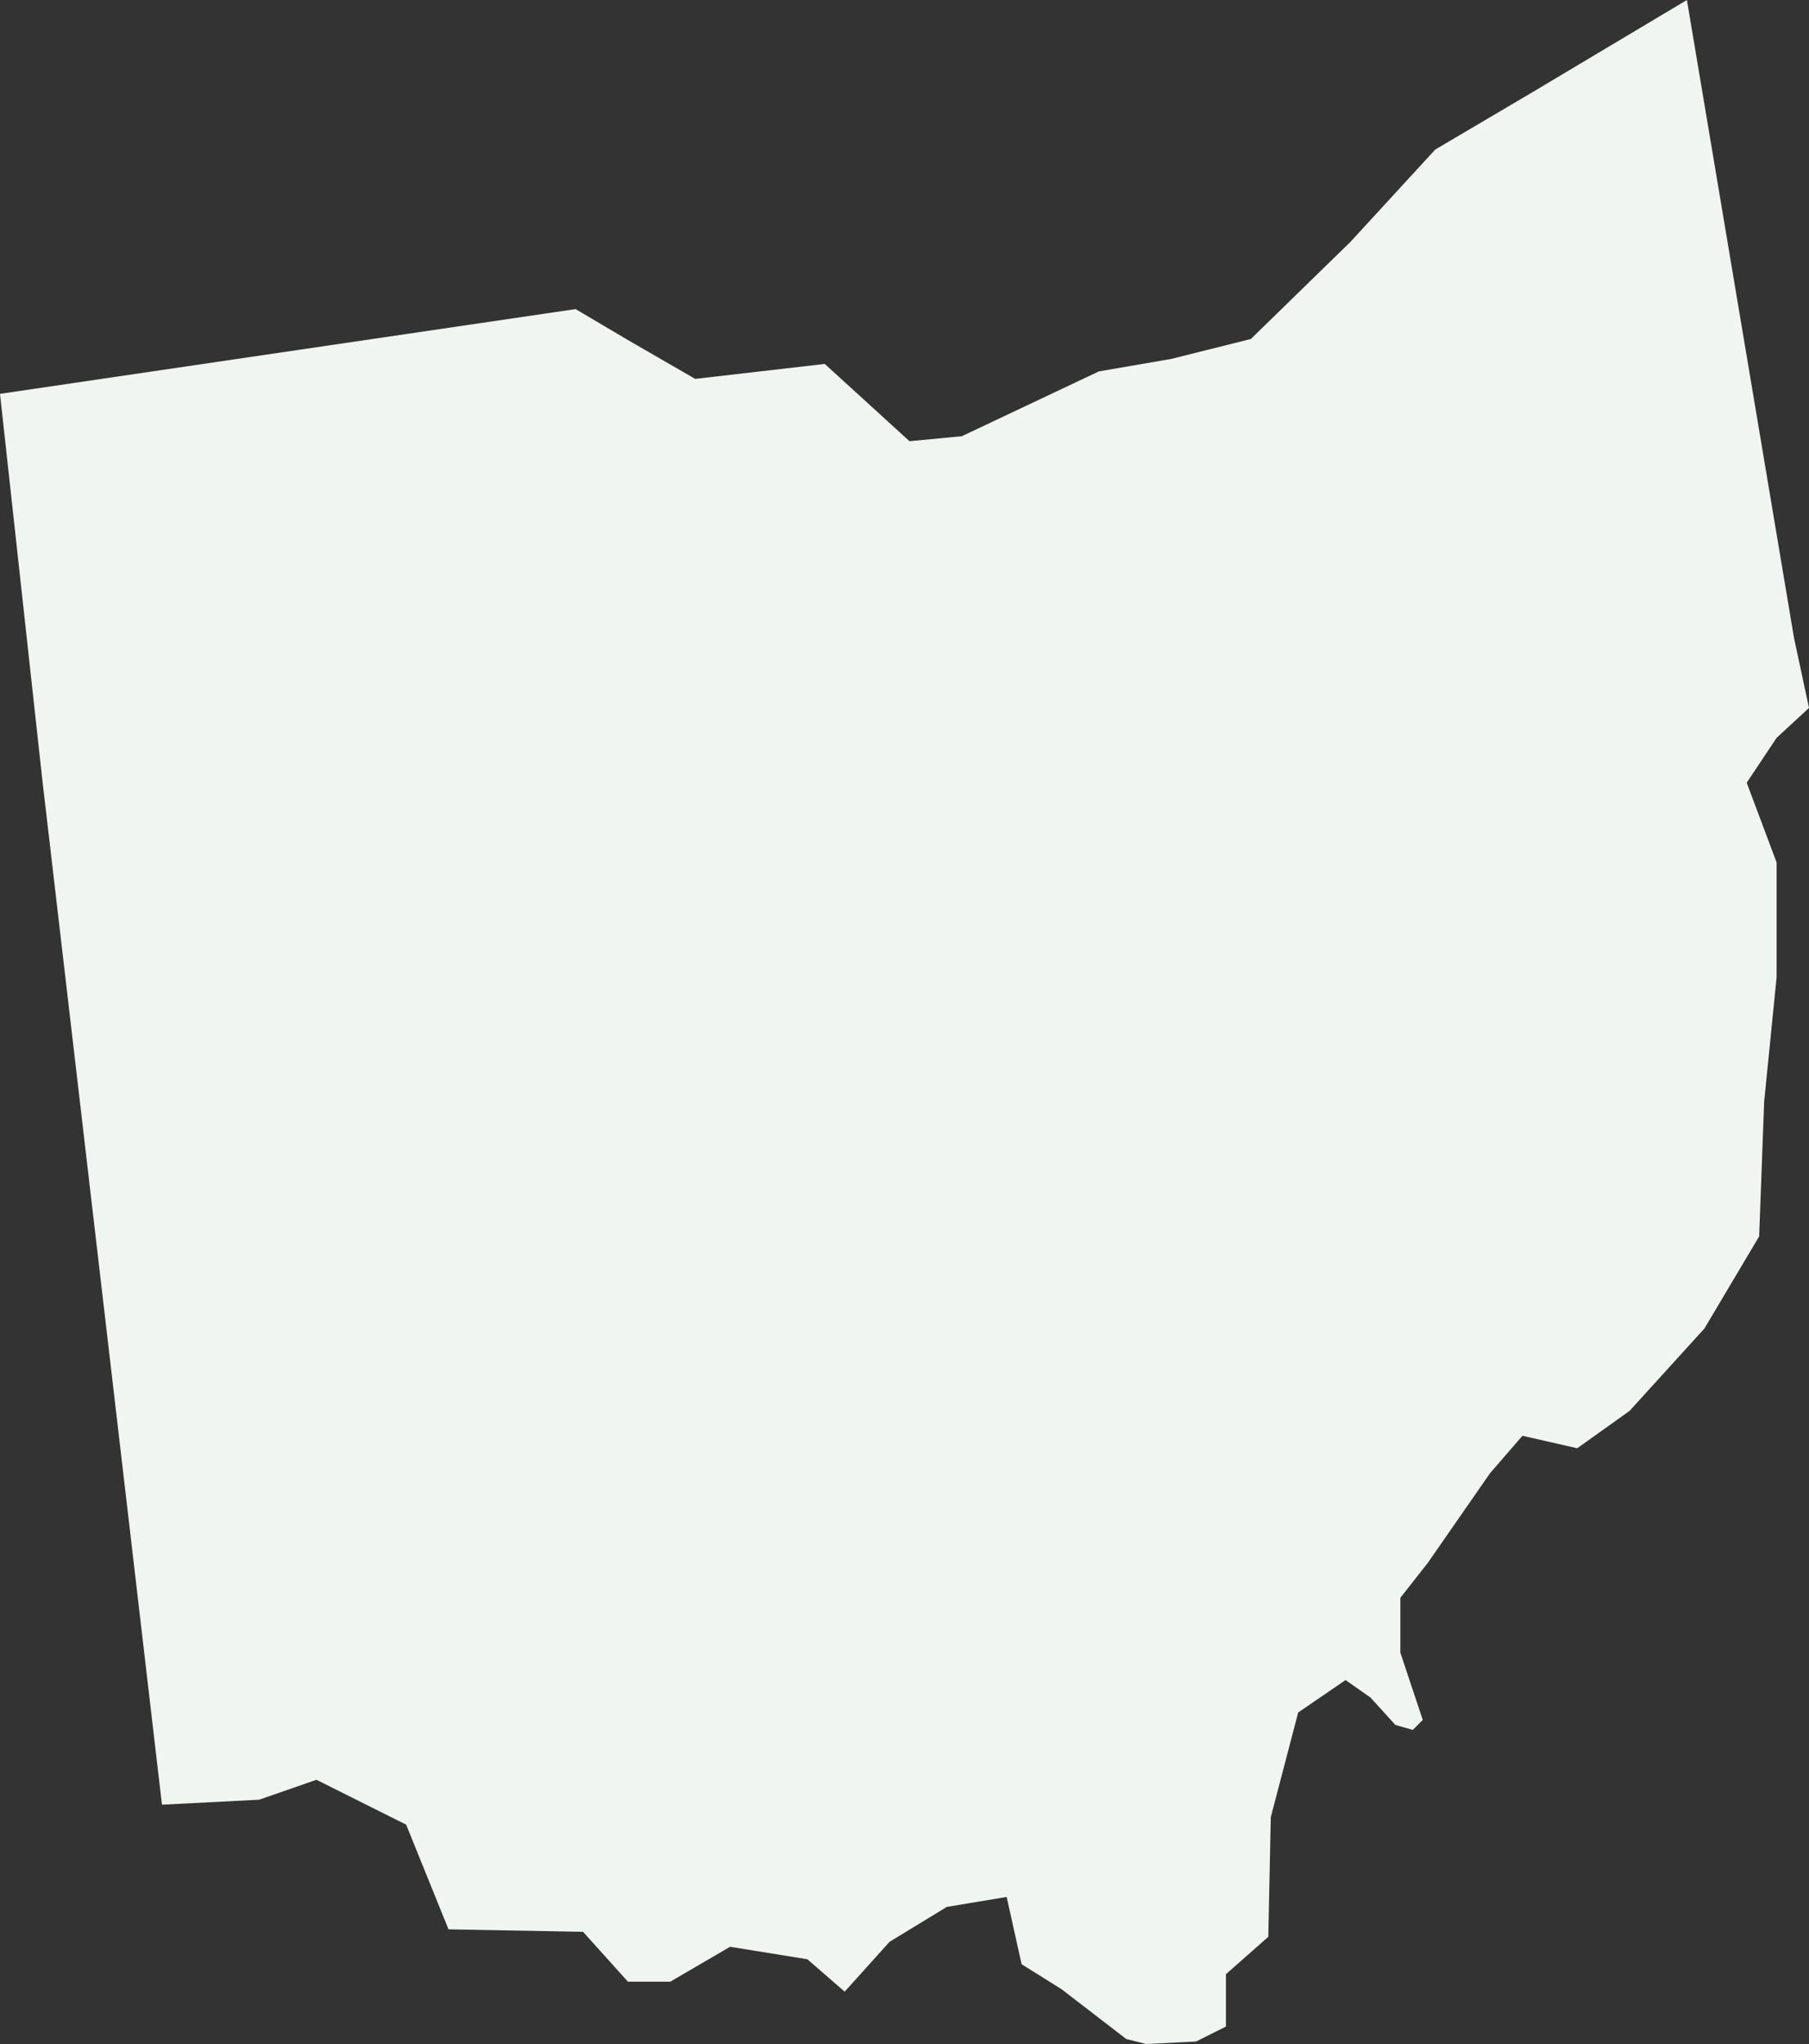 <?xml version="1.0" encoding="UTF-8"?>
<svg width="500px" height="565px" viewBox="0 0 500 565" version="1.1" xmlns="http://www.w3.org/2000/svg" xmlns:xlink="http://www.w3.org/1999/xlink">
    <rect x="0" y="0" width="500" height="565" fill="#333333" stroke="none"/>
    <!-- Generator: Sketch 49 (51002) - http://www.bohemiancoding.com/sketch -->
    <title>OH</title>
    <desc>Created with Sketch.</desc>
    <defs></defs>
    <g id="Styleguide" stroke="none" stroke-width="1" fill="none" fill-rule="evenodd">
        <g id="States" transform="translate(-72, -7527)" fill="#F0F5F2" fill-rule="nonzero">
            <polygon id="OH" points="72 7635.866 83.708 7742.665 116.766 8025.854 143.625 8024.476 159.466 8018.963 184.259 8031.366 195.967 8060.305 233.157 8060.994 245.554 8074.774 257.262 8074.774 273.791 8065.128 295.14 8068.573 305.471 8077.53 317.868 8063.75 333.708 8054.104 350.237 8051.348 354.369 8069.951 365.388 8076.841 383.295 8090.622 388.804 8092 402.579 8091.311 410.843 8087.177 410.843 8072.707 422.551 8062.372 423.24 8029.299 430.815 8000.36 443.901 7991.402 450.788 7996.226 457.675 8003.805 462.496 8005.183 465.251 8002.427 459.052 7983.823 459.052 7968.665 466.628 7959.018 483.846 7934.213 492.799 7923.878 507.95 7927.323 522.413 7916.988 543.074 7894.25 558.226 7868.756 559.603 7831.549 563.047 7797.098 563.047 7765.402 554.782 7743.354 563.047 7730.951 572 7722.683 567.868 7703.39 538.253 7527 495.554 7552.494 468.694 7568.341 445.278 7593.835 417.73 7620.707 395.691 7626.22 375.719 7629.665 337.84 7647.579 323.377 7648.957 299.961 7627.598 264.149 7631.732 246.242 7621.396 231.091 7612.439"></polygon>
        </g>
    </g>
</svg>